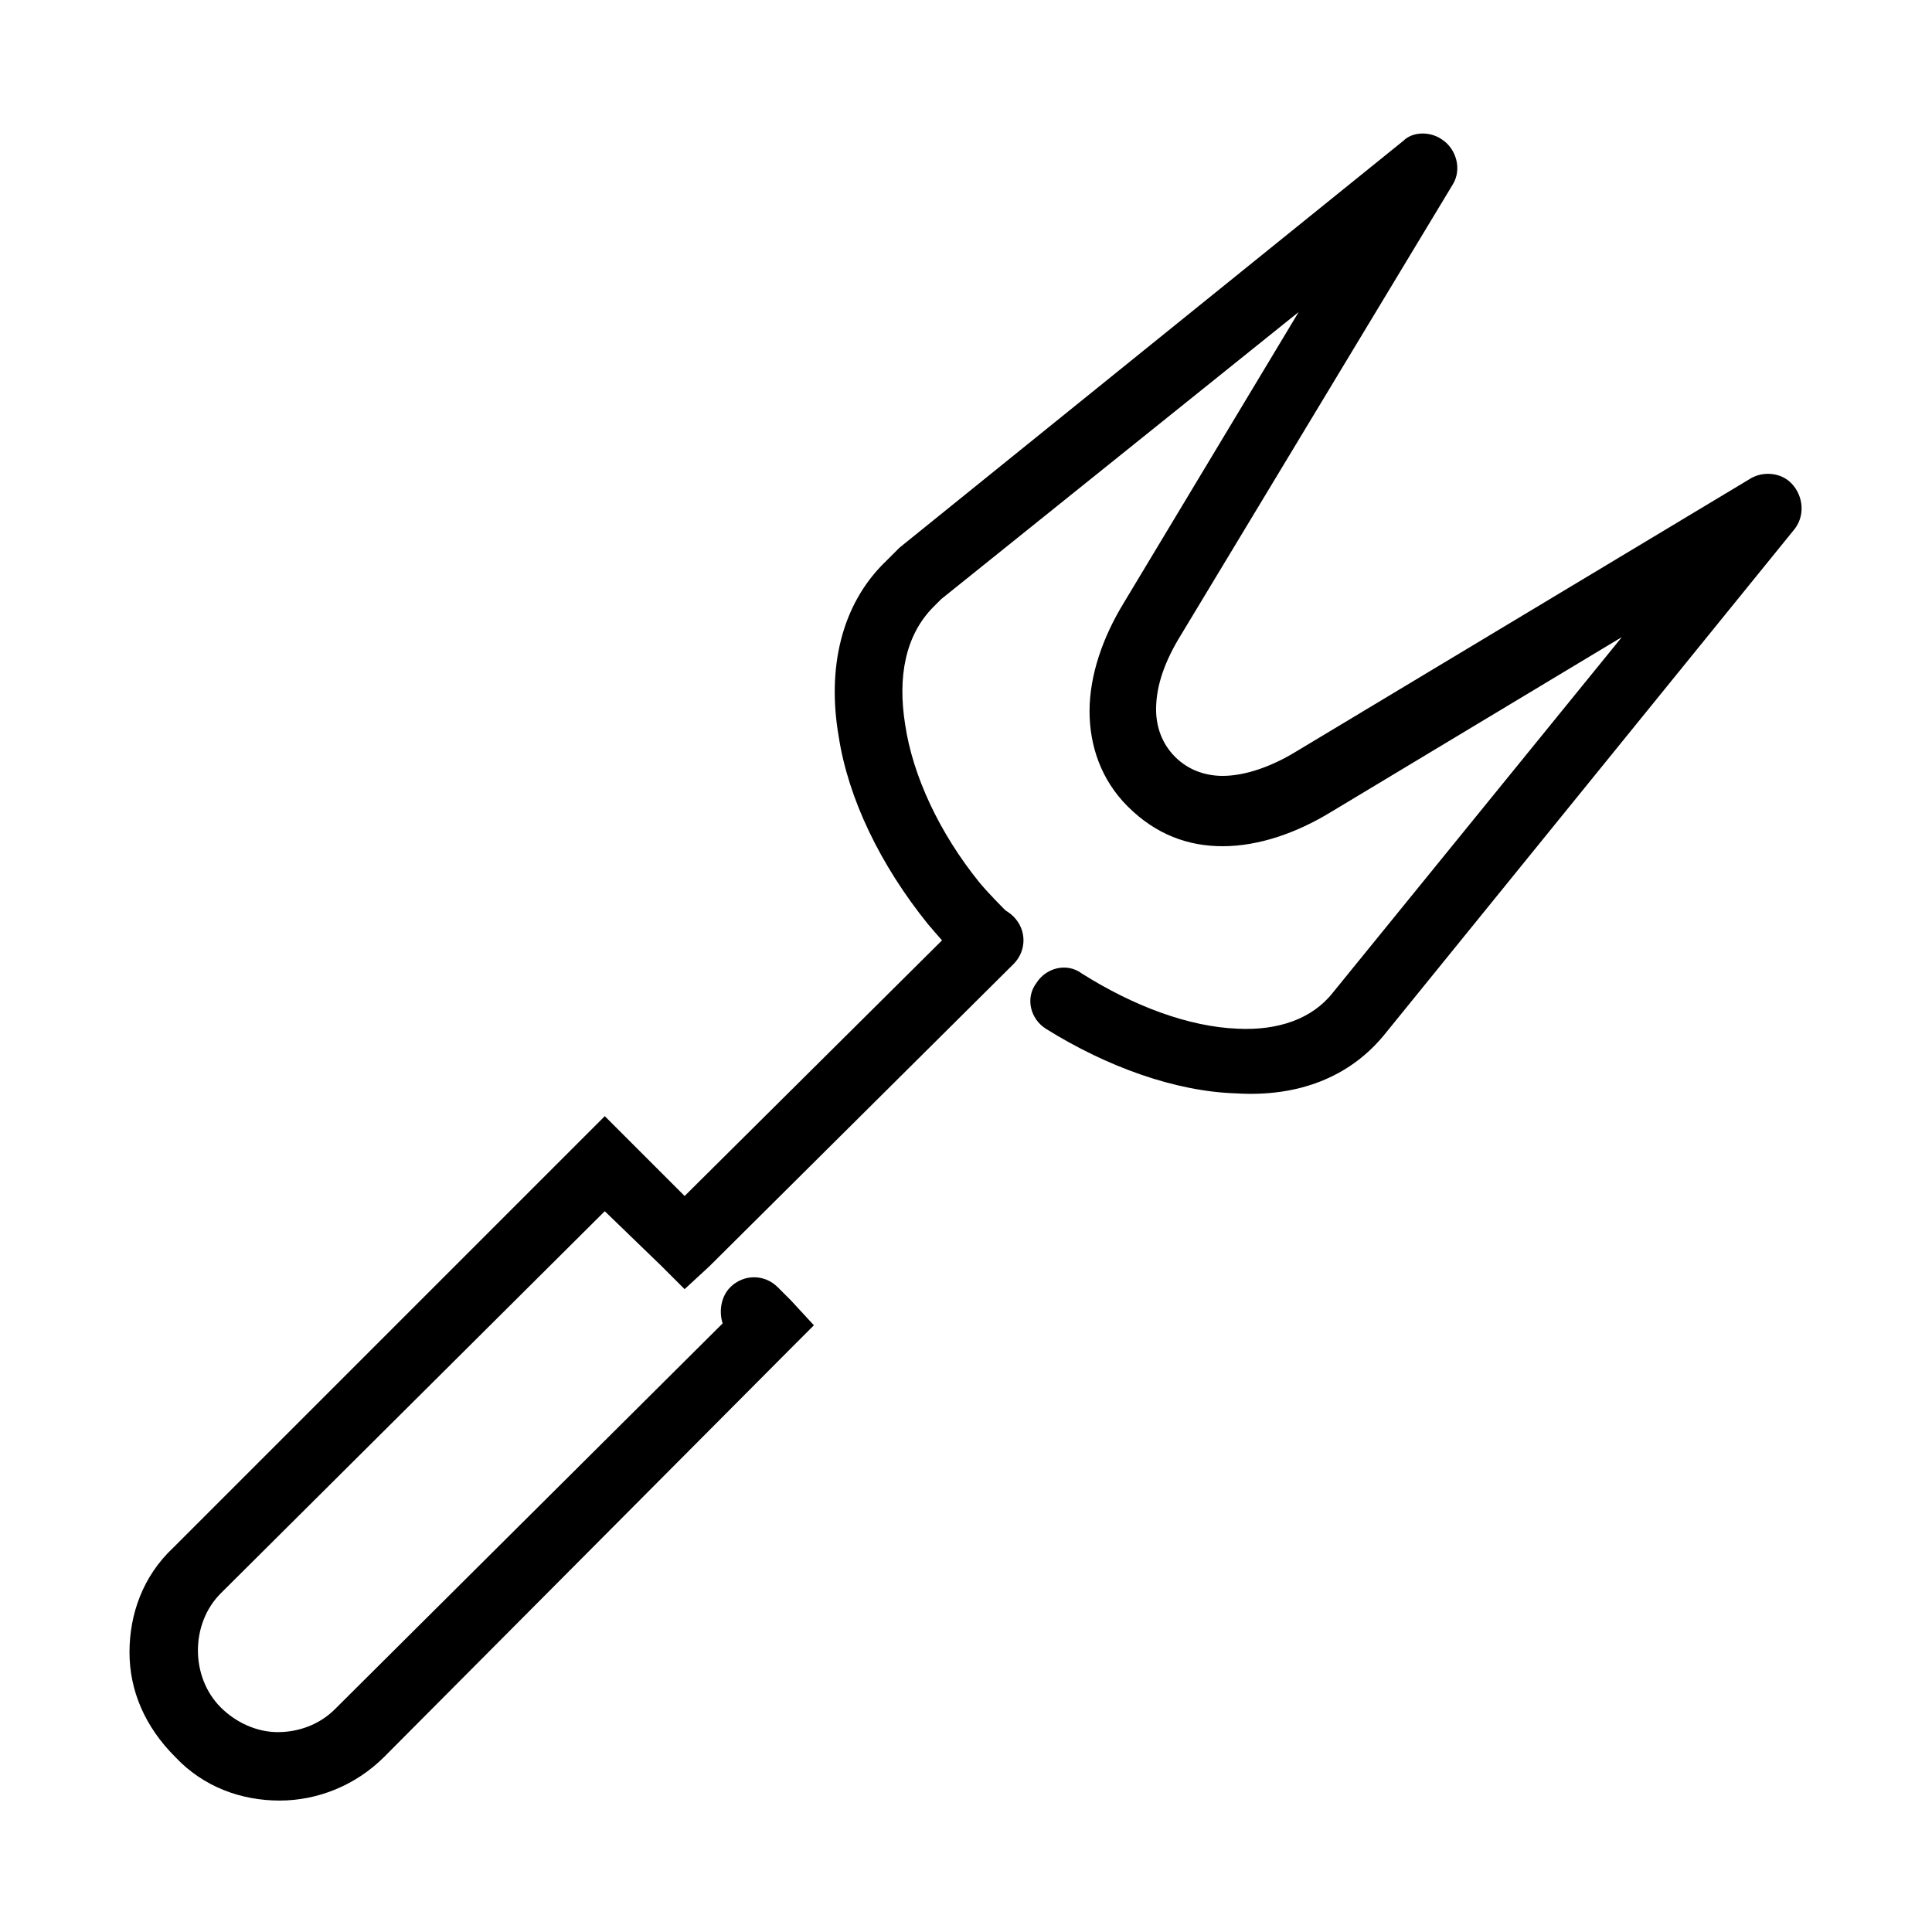 <?xml version="1.0" encoding="UTF-8"?>
<!-- Uploaded to: SVG Repo, www.svgrepo.com, Generator: SVG Repo Mixer Tools -->
<svg fill="#000000" width="800px" height="800px" version="1.1" viewBox="144 144 512 512" xmlns="http://www.w3.org/2000/svg">
 <g>
  <path d="m335.51 494.71c-1.008-3.023-0.504-7.055 2.016-9.574 3.527-3.527 9.07-3.527 12.594 0l3.527 3.527 6.047 6.551-6.047 6.047-107.82 108.32c-7.559 7.559-17.633 11.586-27.711 11.586s-20.152-3.527-27.711-11.586c-8.059-8.059-12.086-17.633-12.086-27.707 0-10.078 3.527-20.152 11.586-27.711l114.37-114.37 21.16 21.16 74.562-74.059c3.527-3.527 9.07-3.527 12.594 0 3.527 3.527 3.527 9.07 0 12.594l-80.609 80.105-6.551 6.047-6.043-6.043-15.117-14.613-101.77 101.27c-4.031 4.031-6.047 9.574-6.047 15.113 0 5.543 2.016 11.082 6.047 15.113s9.574 6.551 15.113 6.551c5.543 0 11.082-2.016 15.113-6.047z"/>
  <path d="m421.16 416.62c-4.031-2.519-5.543-8.062-2.519-12.09 2.519-4.031 8.062-5.543 12.09-2.519 13.602 8.566 28.215 14.105 41.312 14.609 10.578 0.504 19.648-2.519 25.191-9.574l76.578-94.211-77.082 46.352c-9.07 5.543-19.145 9.07-28.719 9.07-9.07 0-17.633-3.023-25.191-10.578-7.055-7.055-10.078-16.121-10.078-25.191 0-9.574 3.527-19.648 9.07-28.719l46.352-77.082-94.715 76.07c-0.504 0.504-1.512 1.512-2.016 2.016-7.559 7.559-9.574 18.641-7.559 31.234 2.016 13.602 9.07 28.719 19.648 41.816 2.519 3.023 5.543 6.047 8.566 9.07 3.527 3.527 3.527 9.07 0 12.594-3.527 3.527-9.07 3.527-12.594 0-3.527-3.527-6.551-7.055-9.574-10.578-12.594-15.617-21.16-33.25-23.68-49.879-3.023-17.633 0.504-34.762 12.594-46.352 1.008-1.008 2.519-2.519 3.527-3.527l133.51-107.81c2.519-2.519 7.055-2.519 10.078-0.504 4.031 2.519 5.543 8.062 3.023 12.09l-72.047 119.41c-4.031 6.551-6.551 13.098-6.551 19.648 0 4.535 1.512 9.07 5.039 12.594 3.527 3.527 8.062 5.039 12.594 5.039 6.047 0 13.098-2.519 19.648-6.551l119.91-72.043c3.023-2.016 7.559-2.016 10.578 0.504 3.527 3.023 4.535 8.566 1.512 12.594l-108.32 133.51c-9.574 12.09-23.68 17.129-39.801 16.121-16.121-0.504-34.258-7.055-50.379-17.129z"/>
 </g>
</svg>